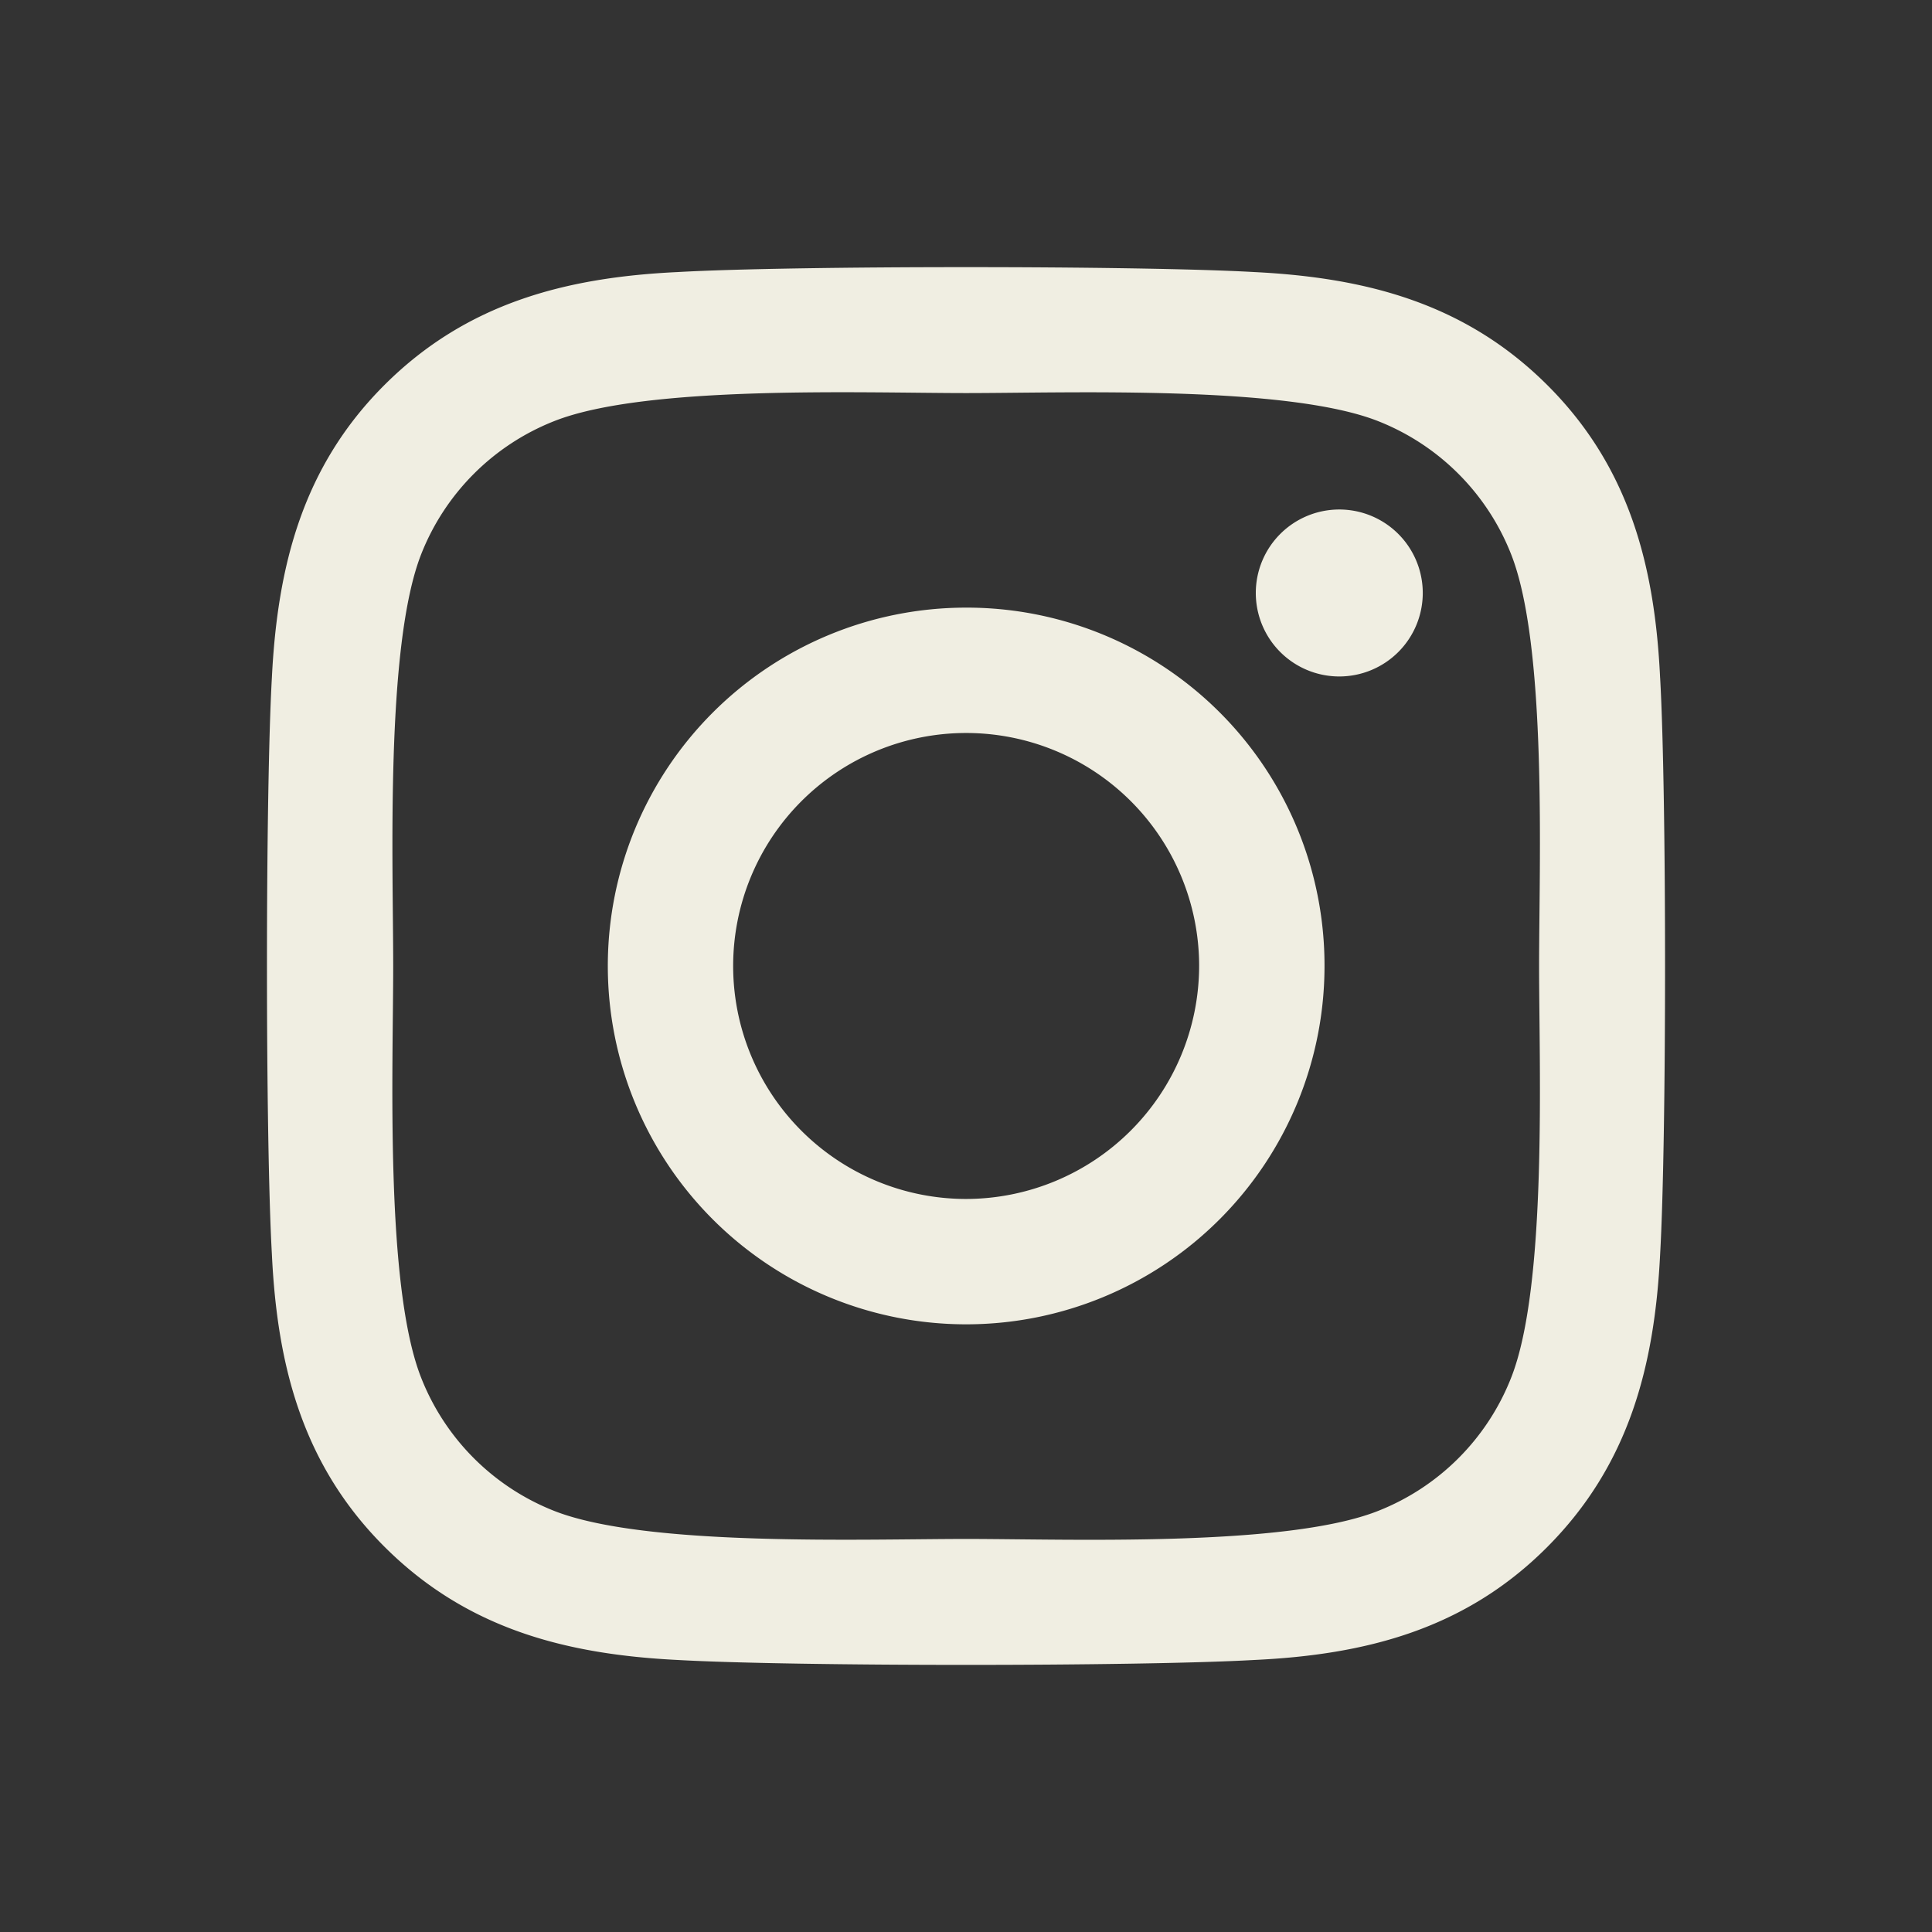 <svg xmlns="http://www.w3.org/2000/svg" width="81" height="81" viewBox="0 0 81 81">
  <rect x="0" y="0" width="81" height="81" fill="#333333" stroke="none"/>
  <g id="Grupo_6314" data-name="Grupo 6314" transform="translate(-859 -6160)">
    <rect id="Rectángulo_3382" data-name="Rectángulo 3382" width="81" height="81" transform="translate(859 6160)" fill="none"/>
    <path id="instagram" d="M29.238,46.1A15.024,15.024,0,1,0,44.263,61.125,15,15,0,0,0,29.238,46.1Zm0,24.792a9.768,9.768,0,1,1,9.768-9.768,9.786,9.786,0,0,1-9.768,9.768ZM48.382,45.486a3.5,3.5,0,1,1-3.5-3.5A3.5,3.5,0,0,1,48.382,45.486Zm9.951,3.557c-.222-4.694-1.295-8.853-4.734-12.278s-7.584-4.5-12.278-4.734c-4.838-.275-19.34-.275-24.178,0-4.681.222-8.839,1.295-12.278,4.72S.366,44.336.131,49.03c-.275,4.838-.275,19.34,0,24.178C.353,77.9,1.425,82.06,4.864,85.486s7.584,4.5,12.278,4.734c4.838.275,19.34.275,24.178,0C46.015,90,50.173,88.925,53.6,85.486s4.5-7.584,4.734-12.278c.275-4.838.275-19.326,0-24.165ZM52.082,78.4a9.889,9.889,0,0,1-5.57,5.57C42.654,85.5,33.5,85.146,29.238,85.146s-13.429.34-17.274-1.177a9.889,9.889,0,0,1-5.57-5.57c-1.53-3.857-1.177-13.011-1.177-17.274S4.878,47.7,6.394,43.852a9.889,9.889,0,0,1,5.57-5.57c3.857-1.53,13.011-1.177,17.274-1.177s13.429-.34,17.274,1.177a9.889,9.889,0,0,1,5.57,5.57c1.53,3.857,1.177,13.011,1.177,17.274S53.612,74.554,52.082,78.4Z" transform="translate(870.268 6139.375)" fill="#f0eee2"/>
  </g>
</svg>
